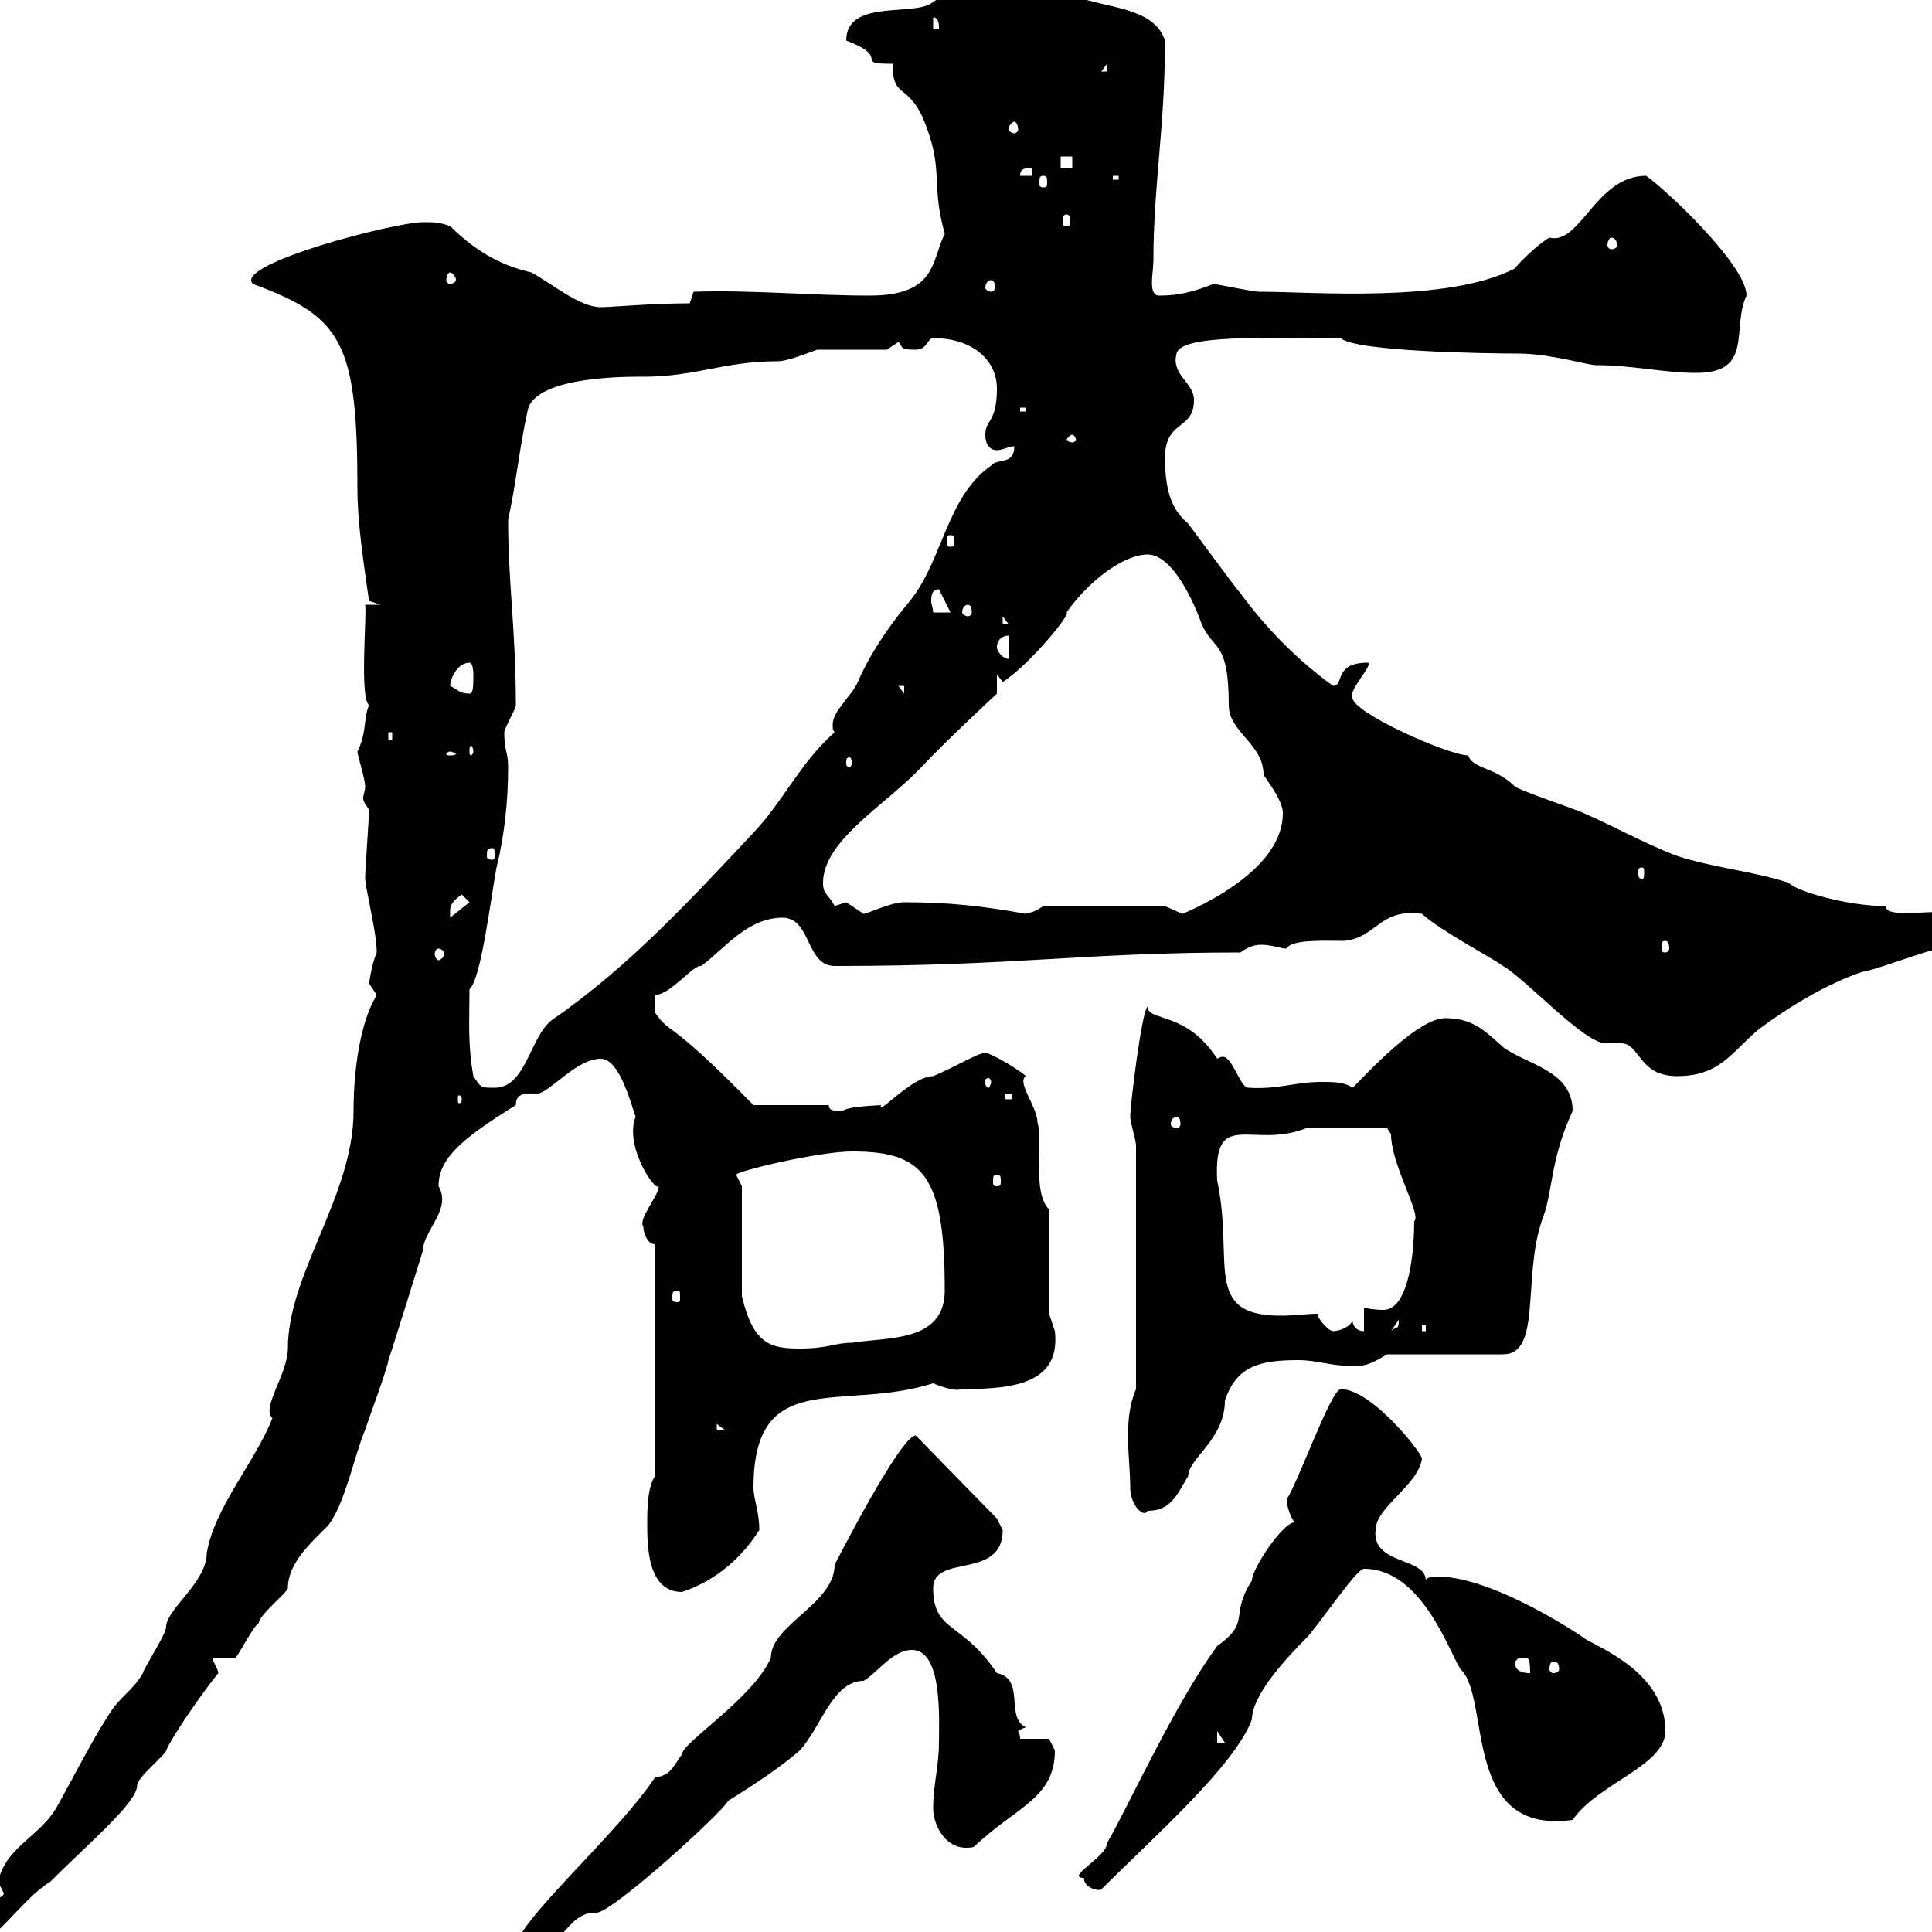<svg xmlns="http://www.w3.org/2000/svg" xmlns:xlink="http://www.w3.org/1999/xlink" width="300" height="300"><path d="M80.10 302.40C80.10 303 80.10 304.20 80.70 304.20C87 304.20 87.60 296.70 92.70 297C95.40 296.70 112.20 281.40 113.10 279.60C117 277.20 121.50 274.20 124.20 271.80C127.50 268.20 129.30 261 134.10 261C136.20 259.80 138.60 256.20 141.60 256.20C146.40 256.20 145.80 267 145.80 270.60C145.80 274.20 144.90 277.20 144.90 280.80C144.90 283.50 147 287.70 151.20 286.80C157.80 280.50 163.80 279.30 163.80 271.80L162.90 270L158.40 270C158.40 269.10 158.10 269.10 158.10 268.80C158.10 268.80 158.40 268.50 159.30 268.20C156 266.70 159.30 260.70 154.80 259.80C149.40 251.70 144.90 253.50 144.90 246.60C144.90 241.20 155.70 245.40 155.70 237.60C155.70 237.60 154.80 235.80 154.80 235.80L142.20 222.90C139.80 222.90 129.60 243 129.60 243C129.60 249 119.70 252.30 119.70 257.40C117 263.70 105.90 270.60 105.90 272.40C104.40 274.50 104.10 275.70 101.70 276C96 284.70 80.10 298.50 80.10 302.40ZM-7.50 300.60C-7.50 302.40-5.70 302.40-4.80 302.40C-1.20 302.40 3.30 294.90 7.80 292.20C14.10 285.90 21.30 279.90 21.30 277.20C21.30 276 25.80 272.40 25.80 271.80C26.70 269.70 31.20 263.10 33.90 259.80C33.90 259.20 33 258 33 257.40L36.60 257.40C37.50 256.20 39.30 252.60 40.20 252C40.20 250.80 44.70 247.20 44.70 246.60C44.70 241.80 50.40 237.90 51.30 236.40C53.70 232.80 54.90 226.50 56.70 222C57.30 220.20 60.30 212.10 60.30 211.20C60.30 211.50 65.70 194.10 65.70 194.10C65.70 191.10 70.20 187.80 68.10 184.20C68.10 180 71.40 177 80.10 171.60C80.10 169.50 81.90 169.80 83.70 169.80C86.10 168.90 89.70 164.40 93.30 164.40C96.30 164.40 98.10 171.90 98.70 173.40C96.90 177.90 101.70 185.10 102.30 184.20C102.30 185.70 99 189.30 99.90 190.50C99.90 191.40 100.50 193.20 101.70 193.20L101.70 229.20C100.50 231 100.50 234.60 100.50 236.40C100.50 240 100.50 247.20 105.90 247.20C111.30 245.40 115.20 241.80 117.90 237.60C117.90 234.60 117 232.80 117 231C117 212.10 130.80 219.30 144.90 214.80C147 215.70 148.80 216 149.40 215.70C157.50 215.70 164.70 214.80 163.80 206.70C163.80 206.70 162.90 204 162.90 204L162.90 187.80C160.20 185.10 162 177 161.10 174.30C161.10 171.90 157.80 168 159.30 167.10C158.40 166.20 153.90 163.50 153 163.50C151.80 163.50 148.50 165.60 144.90 167.10C141.60 167.10 136.20 173.40 136.80 171.60C130.50 171.90 131.40 172.50 130.50 172.50C129.60 172.50 128.70 172.50 128.70 171.60L117 171.60C103.20 157.50 104.10 160.80 101.70 157.20L101.70 154.50C104.10 154.50 107.70 149.70 108.90 150C112.50 147.30 116.10 142.50 121.50 142.50C126 142.50 125.10 150 129.60 150C158.10 150 168 147.90 192.60 147.90C193.50 147.30 194.40 146.70 195.90 146.70C197.40 146.70 198.90 147.30 199.80 147.30C200.40 145.80 206.10 146.10 208.80 146.10C213.90 145.50 214.20 141 220.80 141.90C223.80 144.60 231.30 148.50 233.40 150C237 152.10 246 162 249.30 162C249.90 162 251.10 162 251.70 162C254.70 162 254.40 167.10 260.40 167.10C267 167.10 268.80 163.50 273 159.90C277.80 156.30 283.80 152.70 289.20 150.90C290.40 150.90 300 147.30 301.20 147.30C305.40 147.90 309 146.40 308.40 144.30C308.40 138.90 292.80 143.70 292.80 140.70C286.80 140.70 278.70 138.30 277.80 137.10C272.40 135.30 265.80 134.70 260.40 132.90C255.60 131.10 250.20 128.10 246 126.30C244.80 125.70 235.80 122.70 235.20 122.10C232.20 119.10 228.60 119.40 228 117.30C225 117.30 210 110.70 210 108.30C209.40 107.10 213.30 103.20 212.40 102.90C207 102.90 208.80 106.50 207 106.50C201.60 102.60 196.80 97.80 192.60 92.10C192 91.50 185.40 82.50 184.50 81.30C182.40 79.50 180.90 77.10 180.90 71.10C180.90 65.10 185.40 66.90 185.40 62.10C185.40 59.40 181.80 58.20 182.70 54.90C183.30 51.90 196.80 52.50 208.20 52.50C210.30 54.60 231 54.90 235.80 54.90C240.60 54.90 246.60 56.70 247.80 56.70C253.50 56.70 258.30 57.90 263.40 57.90C272.40 57.90 268.80 51 271.20 45.90C271.20 41.10 258.30 29.10 255.60 27.30C247.80 27.30 245.40 38.10 240.60 36.90C239.40 37.50 236.40 40.20 235.20 41.70C224.70 47.10 204 45.30 195.60 45.30C194.40 45.30 189 44.10 188.40 44.10C185.40 45.30 183 45.90 180 45.90C178.20 45.90 179.10 42.30 179.10 40.50C179.10 28.80 180.90 19.80 180.90 6.30C178.80-0.30 167.40 1.80 163.80-2.70C159.90-3.60 156-5.10 153.90-4.50C153-4.50 146.70-0.90 144.90 0.30C142.20 2.70 131.40-0.30 131.40 6.30C138.60 9 132.30 9.90 138.60 9.90C138.60 15.90 141.30 12.30 144 20.10C146.40 26.70 144.60 28.80 146.70 36.30C144.60 40.50 145.50 45.90 135 45.90C126 45.90 116.70 45 107.70 45.30L107.10 47.10C101.40 47.10 94.80 47.70 93.30 47.70C90 47.70 85.80 44.10 82.50 42.30C78.60 41.40 74.40 39.60 69.90 35.10C68.10 34.50 67.50 34.50 65.70 34.50C61.20 34.50 36 41.10 39.30 44.10C53.10 49.20 55.50 53.10 55.50 75.90C55.50 81 56.40 87 57.30 93.30C57.30 93.30 59.10 93.90 59.10 93.90L56.70 93.90C57 95.10 55.80 108.30 57.30 109.50C56.40 111.60 57 113.70 55.50 116.70C55.50 117.30 56.70 120.90 56.70 122.10C56.70 123 56.40 123.30 56.40 123.90C56.40 124.50 56.70 124.80 57.30 125.70C57.30 127.50 56.70 134.70 56.70 136.50C57 139.20 58.50 144.90 58.50 147.90C57.60 150 57.30 153 57.30 152.70C57.30 152.70 58.50 154.50 58.50 154.50C54.90 160.50 54.90 171 54.90 172.50C54.90 185.70 44.70 197.70 44.70 209.40C44.70 213.30 40.50 218.70 42.30 220.20C39.60 227.10 33.30 234 32.10 241.20C32.10 245.70 25.80 249.90 25.80 252.60C25.80 253.80 22.20 259.20 22.20 259.80C20.40 262.80 18.60 263.40 16.80 266.40C14.10 270.60 11.40 276 8.70 280.80C6 285.30 0.90 286.80-0.30 292.20C-0.30 292.20 0.60 294 0.60 294C0.60 295.20-7.50 296.70-7.50 300.60ZM168.30 291.60C168.30 293.10 170.40 293.70 171 293.40C179.40 285 191.70 274.20 194.40 267C194.40 263.40 199.20 258 202.80 254.40C204.60 252.60 210.60 243.60 211.80 243.60C220.80 243.60 225 256.50 226.80 259.20C231.60 263.70 226.80 285 244.20 282.60C248.10 276.90 258.60 274.20 258.60 268.80C258.60 259.80 248.40 255.90 246 254.40C246.60 254.70 232.20 244.80 223.20 244.80C223.20 244.80 221.40 244.80 221.40 245.40C221.40 241.80 213 243 213.60 237.60C213.60 234 220.20 230.70 220.80 226.50C220.80 225.60 213 215.70 208.20 215.70C206.70 215.70 201.60 230.10 199.80 232.80C199.80 234 200.40 235.50 201 236.40C199.20 236.40 194.40 243.60 194.40 245.40C190.80 251.10 194.40 251.70 189 255.60C182.40 264.60 175.20 280.50 171.90 286.20C171.90 288.30 165.30 291.60 168.30 291.60ZM189 268.80L190.20 270.60L189 270.60ZM235.20 258C235.80 257.70 235.20 257.40 237 257.40C237.60 257.40 237.60 259.20 237.60 259.80C237 259.80 235.20 259.80 235.20 258ZM241.20 258C241.80 258 242.10 258.30 242.10 259.20C242.10 259.50 241.80 259.80 241.20 259.80C240.90 259.80 240.60 259.50 240.60 259.20C240.60 258.30 240.90 258 241.20 258ZM175.50 231C175.50 233.70 177.60 235.80 178.20 234.60C181.80 234.60 182.70 232.20 184.50 229.20C184.50 226.50 190.20 223.50 190.20 217.50C192 212.10 195.60 211.20 201.60 211.20C204.60 211.20 206.40 212.10 210 212.10C211.80 212.10 212.40 212.10 215.40 210.30L233.40 210.30C239.40 210.30 236.40 198.60 239.40 189.60C241.20 185.10 240.60 180.30 244.20 172.50C244.20 166.20 237 165.30 233.40 162.60C230.40 159.90 228.60 158.10 224.40 158.10C219.60 158.10 210 169.20 210 168.90C208.80 168 207 168 205.20 168C201 168 198.60 169.20 193.80 168.90C192.60 168.90 191.40 164.10 189.90 164.10C189.60 164.10 189.60 164.10 189 164.40C184.20 156.90 178.20 158.70 178.20 156.30C177.30 156.90 175.50 171.60 175.50 173.40C175.50 174.30 176.40 177 176.40 177.90L176.40 215.70C174.30 220.50 175.50 226.50 175.50 231ZM111.30 221.10L112.50 222L111.30 222ZM115.20 184.20C115.20 184.20 114.30 182.40 114.30 182.40C114.60 181.80 127.20 178.80 132.30 178.80C143.40 178.80 146.70 182.40 146.70 200.40C146.70 208.50 137.70 207.60 132.30 208.50C129.60 208.50 128.70 209.40 124.20 209.40C119.70 209.40 117 208.80 115.20 201.30ZM204.60 204C202.80 204 201 204.30 198.90 204.30C186.60 204.30 191.70 195.90 189 183.30C188.40 171.90 194.40 178.50 202.80 175.20C206.10 175.20 213.90 175.20 215.40 175.20L216 176.10C216 180.90 220.80 188.70 219.60 189.60C219.60 193.50 219 203.40 214.80 203.40C213.30 203.40 212.10 203.10 211.80 203.10L211.80 206.70C210.60 206.70 210 205.80 210 204.90C210 205.80 208.20 206.70 207 206.70C206.40 206.70 204.60 204.90 204.60 204ZM217.20 204.90C217.20 206.70 216.90 205.80 216 206.70ZM220.80 205.80L221.40 205.80L221.40 206.70L220.80 206.70ZM105.30 200.40C105.60 200.40 105.60 200.70 105.60 201.60C105.60 201.90 105.60 202.20 105.30 202.20C104.40 202.20 104.40 201.90 104.40 201.60C104.40 200.70 104.40 200.40 105.30 200.40ZM154.80 182.40C155.40 182.40 155.40 182.70 155.40 183.60C155.40 183.90 155.40 184.20 154.80 184.20C154.20 184.20 154.20 183.90 154.20 183.60C154.20 182.70 154.20 182.40 154.80 182.40ZM182.70 173.40C183 173.40 183.30 173.70 183.30 174.60C183.30 174.90 183 175.20 182.70 175.20C182.40 175.20 181.80 174.90 181.80 174.60C181.80 173.70 182.40 173.40 182.70 173.40ZM71.70 170.70C71.70 171.30 71.40 171.30 71.40 171.30C71.10 171.30 71.10 171.30 71.10 170.70C71.10 170.10 71.10 170.10 71.40 170.10C71.40 170.10 71.70 170.10 71.70 170.70ZM156.60 169.80C157.20 169.80 157.20 170.10 157.20 170.10C157.20 170.70 157.20 170.70 156.60 170.70C156 170.70 156 170.70 156 170.10C156 170.10 156 169.80 156.60 169.80ZM73.50 167.10C72.60 162 72.90 158.40 72.90 153.60C74.70 152.10 76.20 139.50 77.10 134.70C78.30 129.90 78.90 124.50 78.90 119.10C78.90 116.70 78.30 116.70 78.30 113.70C78.30 113.10 80.10 110.10 80.10 109.50C80.10 97.80 78.90 90.60 78.90 80.70C80.10 75.30 80.70 69.30 81.90 63.90C82.80 58.20 98.40 58.50 99.90 58.50C108 58.50 112.50 56.10 120.60 56.10C122.40 56.10 125.10 54.90 126.90 54.30L137.70 54.30C137.70 54.30 139.50 53.10 139.50 53.10C140.40 54 139.50 54.30 142.20 54.30C144 54.30 144 52.50 144.90 52.50C151.20 52.50 154.80 56.10 154.80 60.30C154.80 65.70 153 65.10 153 67.50C153 69.30 153.90 69.90 154.80 69.90C155.70 69.90 156.60 69.30 157.50 69.30C157.50 72.30 154.80 71.10 153.90 72.30C147 77.10 146.40 87 141.30 93.30C138 97.20 135 101.70 133.20 105.90C132.30 108 129.30 110.40 129.30 112.50C129.30 113.10 129.30 113.40 129.60 113.70C124.20 118.50 121.80 124.20 117 129.30C107.70 139.20 97.80 150 86.10 158.10C82.20 160.50 81.90 169.20 76.50 168.90C74.70 168.90 74.70 168.90 73.50 167.10ZM153.90 168C153.90 168.30 153.60 168.90 153.60 168.90C153 168.90 153 168.30 153 168C153 167.70 153 167.40 153.60 167.40C153.60 167.40 153.90 167.70 153.90 168ZM68.10 147.30C68.40 147.30 69 147.60 69 148.20C69 148.50 68.40 149.10 68.10 149.10C67.80 149.10 67.50 148.50 67.50 148.20C67.50 147.60 67.80 147.30 68.10 147.30ZM258.60 146.10C258.90 146.10 259.20 146.40 259.20 147.30C259.20 147.60 258.90 147.90 258.60 147.90C258 147.90 258 147.60 258 147.30C258 146.40 258 146.10 258.60 146.10ZM71.70 138.90L72.90 140.10L69.90 142.50C69.90 141 69.60 140.40 71.70 138.90ZM131.40 140.10C131.40 140.10 129.60 140.70 129.60 140.70C128.70 138.90 127.80 138.90 127.80 137.10C127.80 130.50 137.40 125.10 143.10 119.10C146.40 115.50 154.80 107.70 154.80 107.70L154.80 104.70L155.70 105.90C159.90 103.20 166.50 95.10 165.60 95.10C169.20 90 174.60 86.10 178.20 86.10C182.70 86.10 186.30 96 186.60 96.90C188.40 101.10 190.80 99.30 190.80 109.50C190.80 113.70 196.20 115.50 196.20 120.30C197.40 122.10 199.20 124.50 199.20 126.30C199.20 134.70 187.20 140.40 183.60 141.90C183.60 141.90 180.90 140.70 180.90 140.70L162 140.70C159.30 142.50 159.30 141.30 159.30 141.90C152.70 140.70 147.30 140.10 140.40 140.10C138.30 140.10 134.70 141.90 134.10 141.90C134.10 141.90 131.40 140.10 131.40 140.10ZM255 134.70C255.30 134.70 255.30 135 255.30 135.60C255.30 135.90 255.30 136.50 255 136.50C254.40 136.50 254.40 135.90 254.40 135.60C254.40 135 254.40 134.70 255 134.70ZM76.50 131.70C76.80 131.70 76.80 132 76.80 132.90C76.80 133.20 76.80 133.50 76.50 133.50C75.60 133.50 75.60 133.20 75.60 132.90C75.60 132 75.60 131.70 76.50 131.70ZM132.30 118.50C132.30 118.80 132 119.10 132 119.10C131.40 119.10 131.40 118.80 131.40 118.50C131.40 117.90 131.40 117.60 132 117.60C132 117.60 132.30 117.90 132.30 118.50ZM69.90 116.70C70.20 116.70 70.80 117 70.80 117C70.80 117.30 70.20 117.30 69.90 117.30C69.60 117.30 69.30 117.30 69.30 117C69.30 117 69.60 116.70 69.90 116.70ZM73.50 116.70C73.50 117 73.20 117.30 73.20 117.30C72.90 117.30 72.90 117 72.90 116.70C72.90 116.10 72.90 115.80 73.20 115.80C73.20 115.80 73.50 116.10 73.50 116.70ZM60.30 113.70L60.90 113.70L60.90 114.90L60.30 114.90ZM69.90 106.50C69.90 105.30 71.10 102.90 72.90 102.90C73.50 102.90 73.50 104.70 73.50 104.70C73.50 106.50 73.50 107.70 72.90 107.70C71.40 107.70 71.10 107.10 69.90 106.50ZM139.50 106.50L140.40 106.50L140.40 107.70ZM154.80 100.50C154.80 99.30 155.70 98.70 156.60 98.70L156.60 102.30C155.70 102.30 154.80 101.10 154.80 100.50ZM155.70 95.70L156.60 96.90L155.70 96.90ZM145.80 91.50L147.60 95.10L144.90 95.10C144.90 94.50 144.60 93.90 144.60 93.30C144.60 92.10 144.90 91.50 145.80 91.50ZM150.30 93.90C150.60 93.90 150.90 94.20 150.90 95.10C150.90 95.40 150.60 95.70 150.30 95.70C150 95.70 149.40 95.40 149.40 95.10C149.40 94.20 150 93.90 150.30 93.90ZM147.60 83.10C148.20 83.10 148.20 83.40 148.20 84.30C148.20 84.60 148.20 84.90 147.60 84.90C147 84.90 147 84.60 147 84.30C147 83.40 147 83.10 147.60 83.10ZM166.50 67.50C166.80 67.50 167.10 68.10 167.10 68.40C167.10 68.40 166.80 68.70 166.50 68.70C166.20 68.70 165.60 68.40 165.60 68.40C165.60 68.10 166.20 67.50 166.50 67.50ZM158.40 63.30L159.30 63.30L159.30 63.90L158.40 63.90ZM153.90 43.50C154.20 43.50 154.50 43.80 154.50 44.70C154.50 45 154.20 45.30 153.90 45.30C153.60 45.30 153 45 153 44.70C153 43.80 153.60 43.50 153.90 43.50ZM69.90 42.30C70.20 42.30 70.80 42.90 70.80 43.50C70.80 43.80 70.20 44.10 69.90 44.10C69.60 44.10 69.30 43.80 69.30 43.50C69.30 42.90 69.60 42.30 69.90 42.30ZM250.20 36.90C250.80 36.90 251.10 37.50 251.10 38.10C251.10 38.40 250.80 38.70 250.20 38.70C249.90 38.70 249.60 38.40 249.60 38.10C249.60 37.50 249.90 36.90 250.20 36.90ZM165.60 33.30C166.20 33.30 166.20 33.90 166.20 34.50C166.20 34.80 166.20 35.10 165.60 35.10C165 35.10 165 34.80 165 34.50C165 33.90 165 33.30 165.60 33.30ZM162 27.30C162.60 27.30 162.60 27.60 162.60 28.50C162.60 28.80 162.60 29.10 162 29.10C161.40 29.10 161.40 28.80 161.40 28.50C161.40 27.60 161.40 27.30 162 27.30ZM172.80 27.30L173.70 27.30L173.70 27.90L172.80 27.90ZM160.20 26.10L160.20 27.30L158.40 27.30C158.40 26.10 159.30 26.10 160.20 26.10ZM164.70 24.30L166.50 24.30L166.50 26.10L164.70 26.10ZM157.50 18.90C157.80 18.90 158.10 19.50 158.10 20.10C158.10 20.40 157.80 20.70 157.50 20.70C157.20 20.70 156.60 20.40 156.60 20.10C156.60 19.50 157.20 18.90 157.50 18.90ZM171.90 9.90L171.90 11.10L171 11.10ZM144.90 2.70C145.80 2.70 145.80 3.90 145.80 4.50L144.90 4.50Z"/></svg>